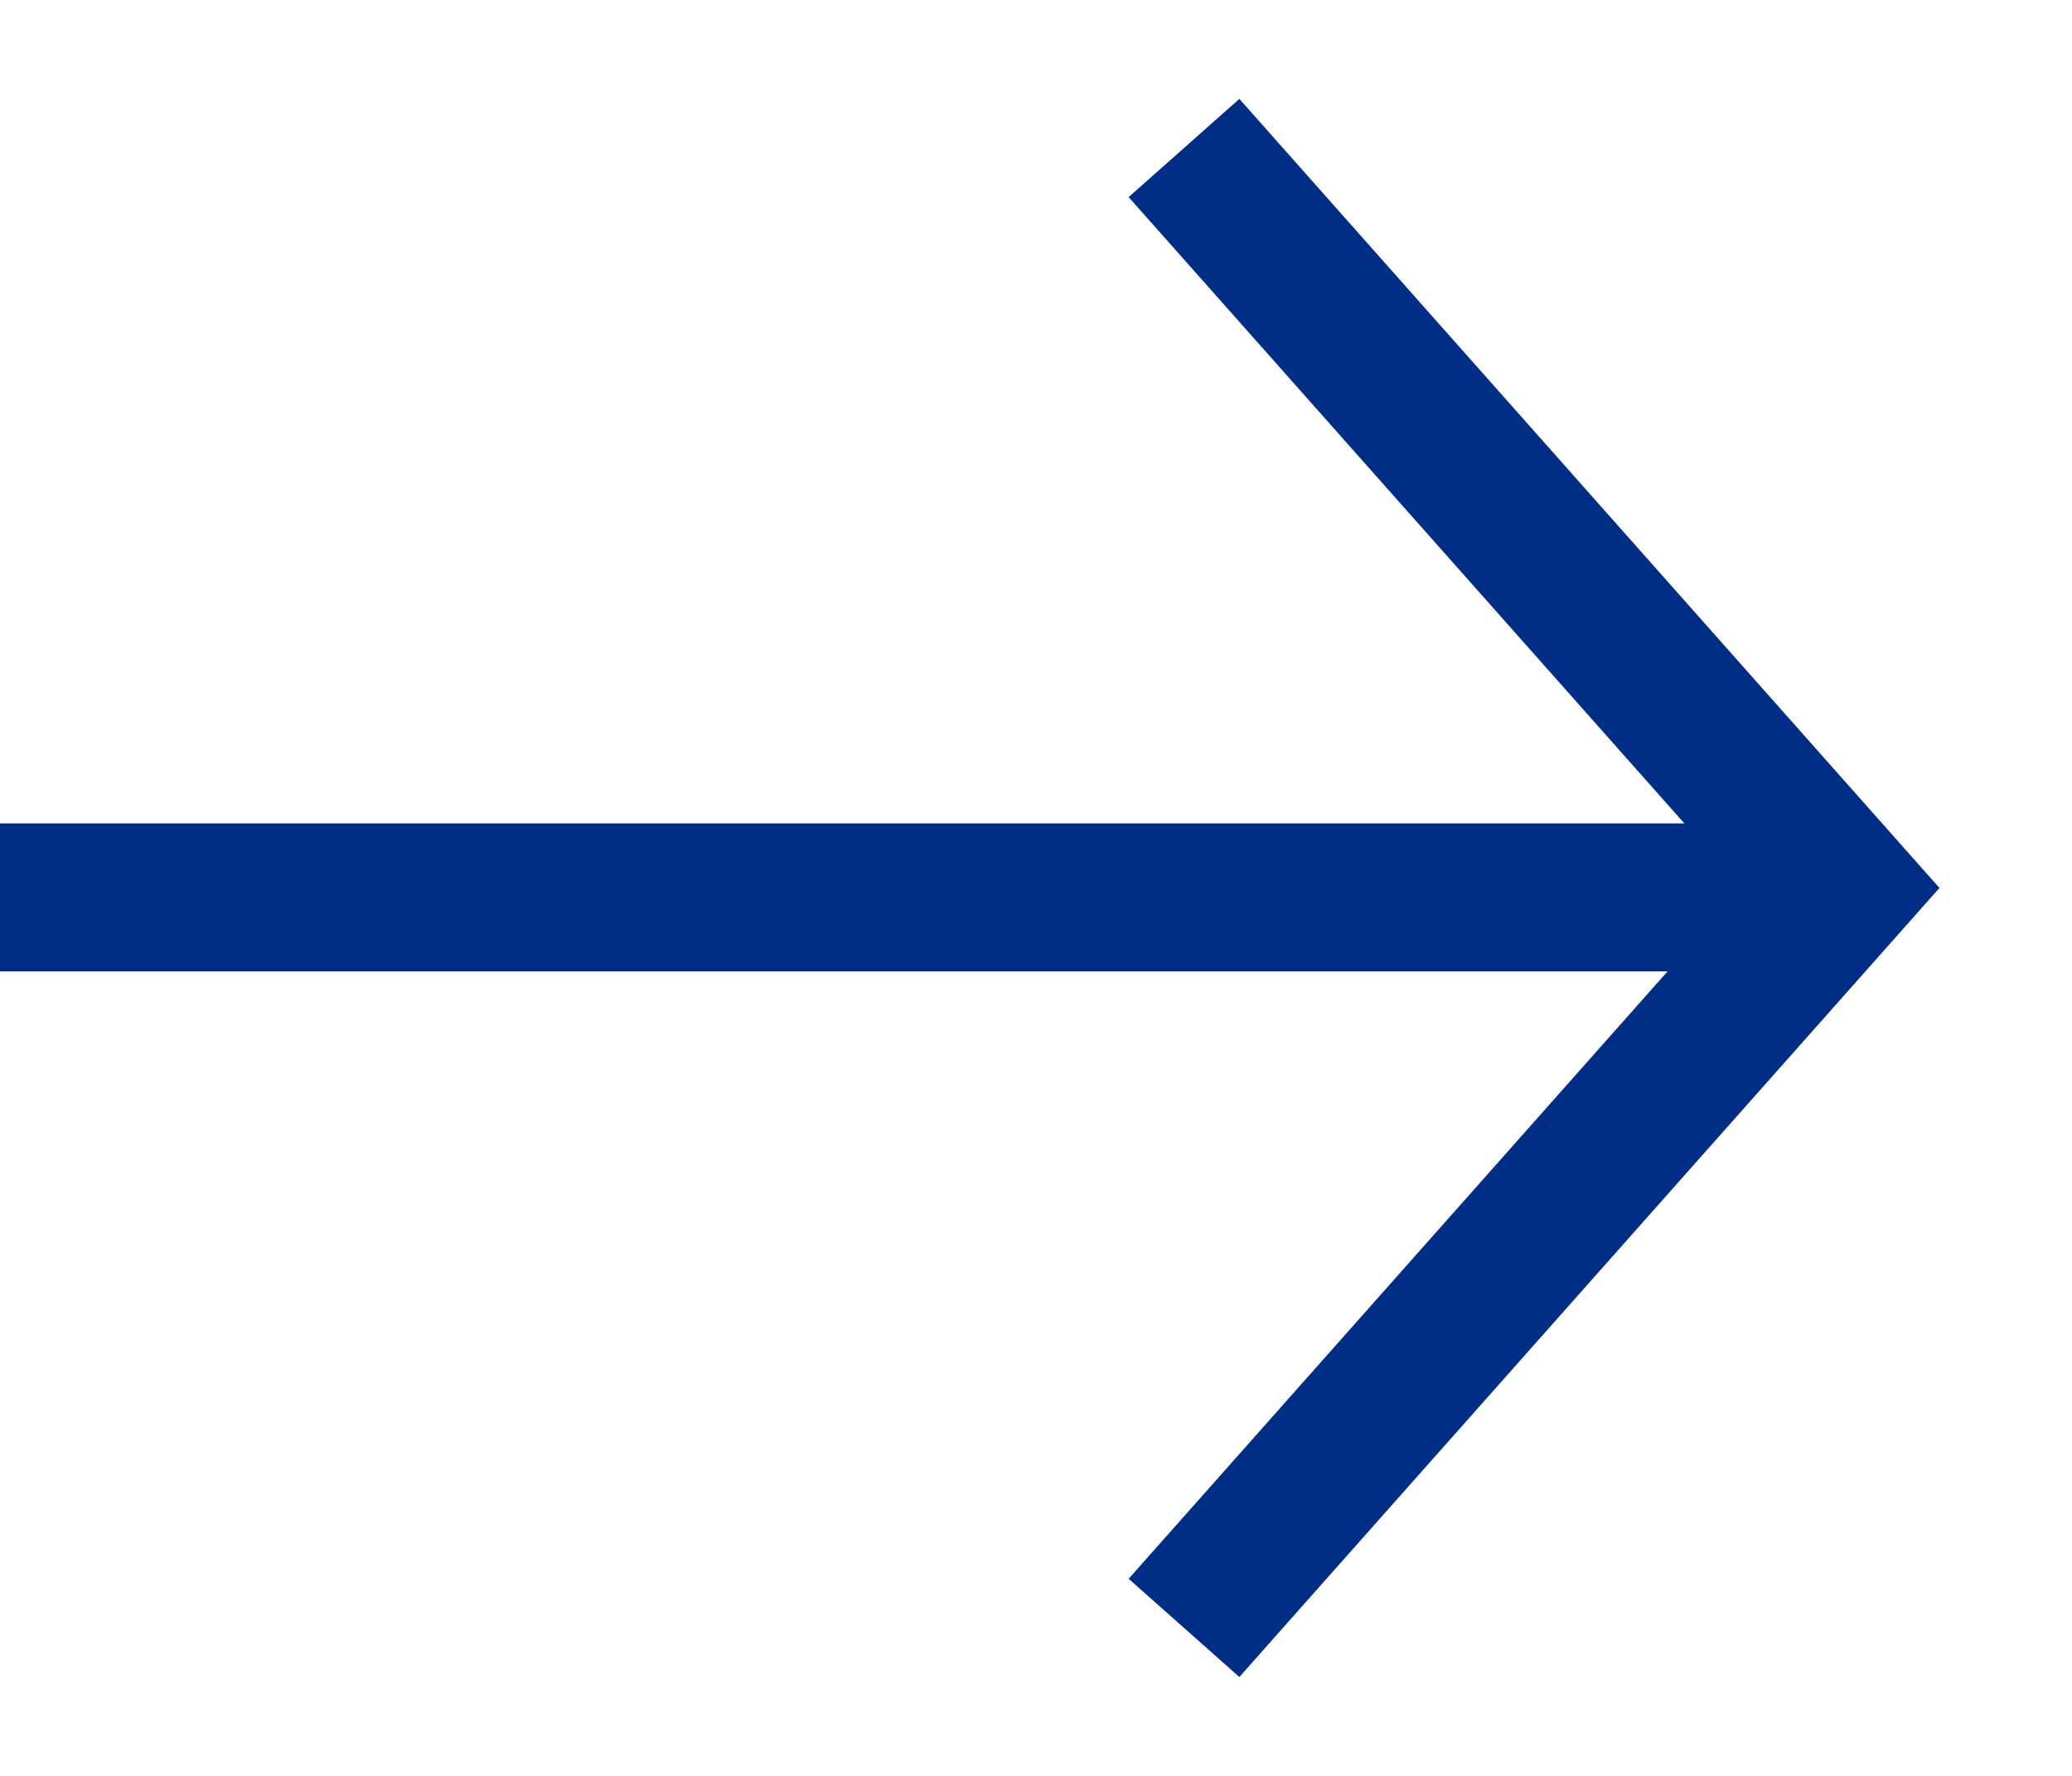 <?xml version="1.0" encoding="UTF-8"?>
<svg width="14px" height="12px" viewBox="0 0 14 12" version="1.1" xmlns="http://www.w3.org/2000/svg" xmlns:xlink="http://www.w3.org/1999/xlink">
    <title>Group 15</title>
    <g id="version1" stroke="none" stroke-width="1" fill="none" fill-rule="evenodd">
        <g id="Artboard-Copy-9" transform="translate(-1332, -366)" fill-rule="nonzero" stroke="#002E86">
            <g id="Group-10" transform="translate(476, 178)">
                <g id="Group-67" transform="translate(24, 24)">
                    <g id="Group-7" transform="translate(0, 48)">
                        <g id="Group-16" transform="translate(734, 108)">
                            <g id="Group-15" transform="translate(98, 9)">
                                <line x1="0" y1="5.064" x2="12" y2="5.064" id="Path-48"></line>
                                <polyline id="Path-49" points="8 0 12.436 5 8 10"></polyline>
                            </g>
                        </g>
                    </g>
                </g>
            </g>
        </g>
    </g>
</svg>